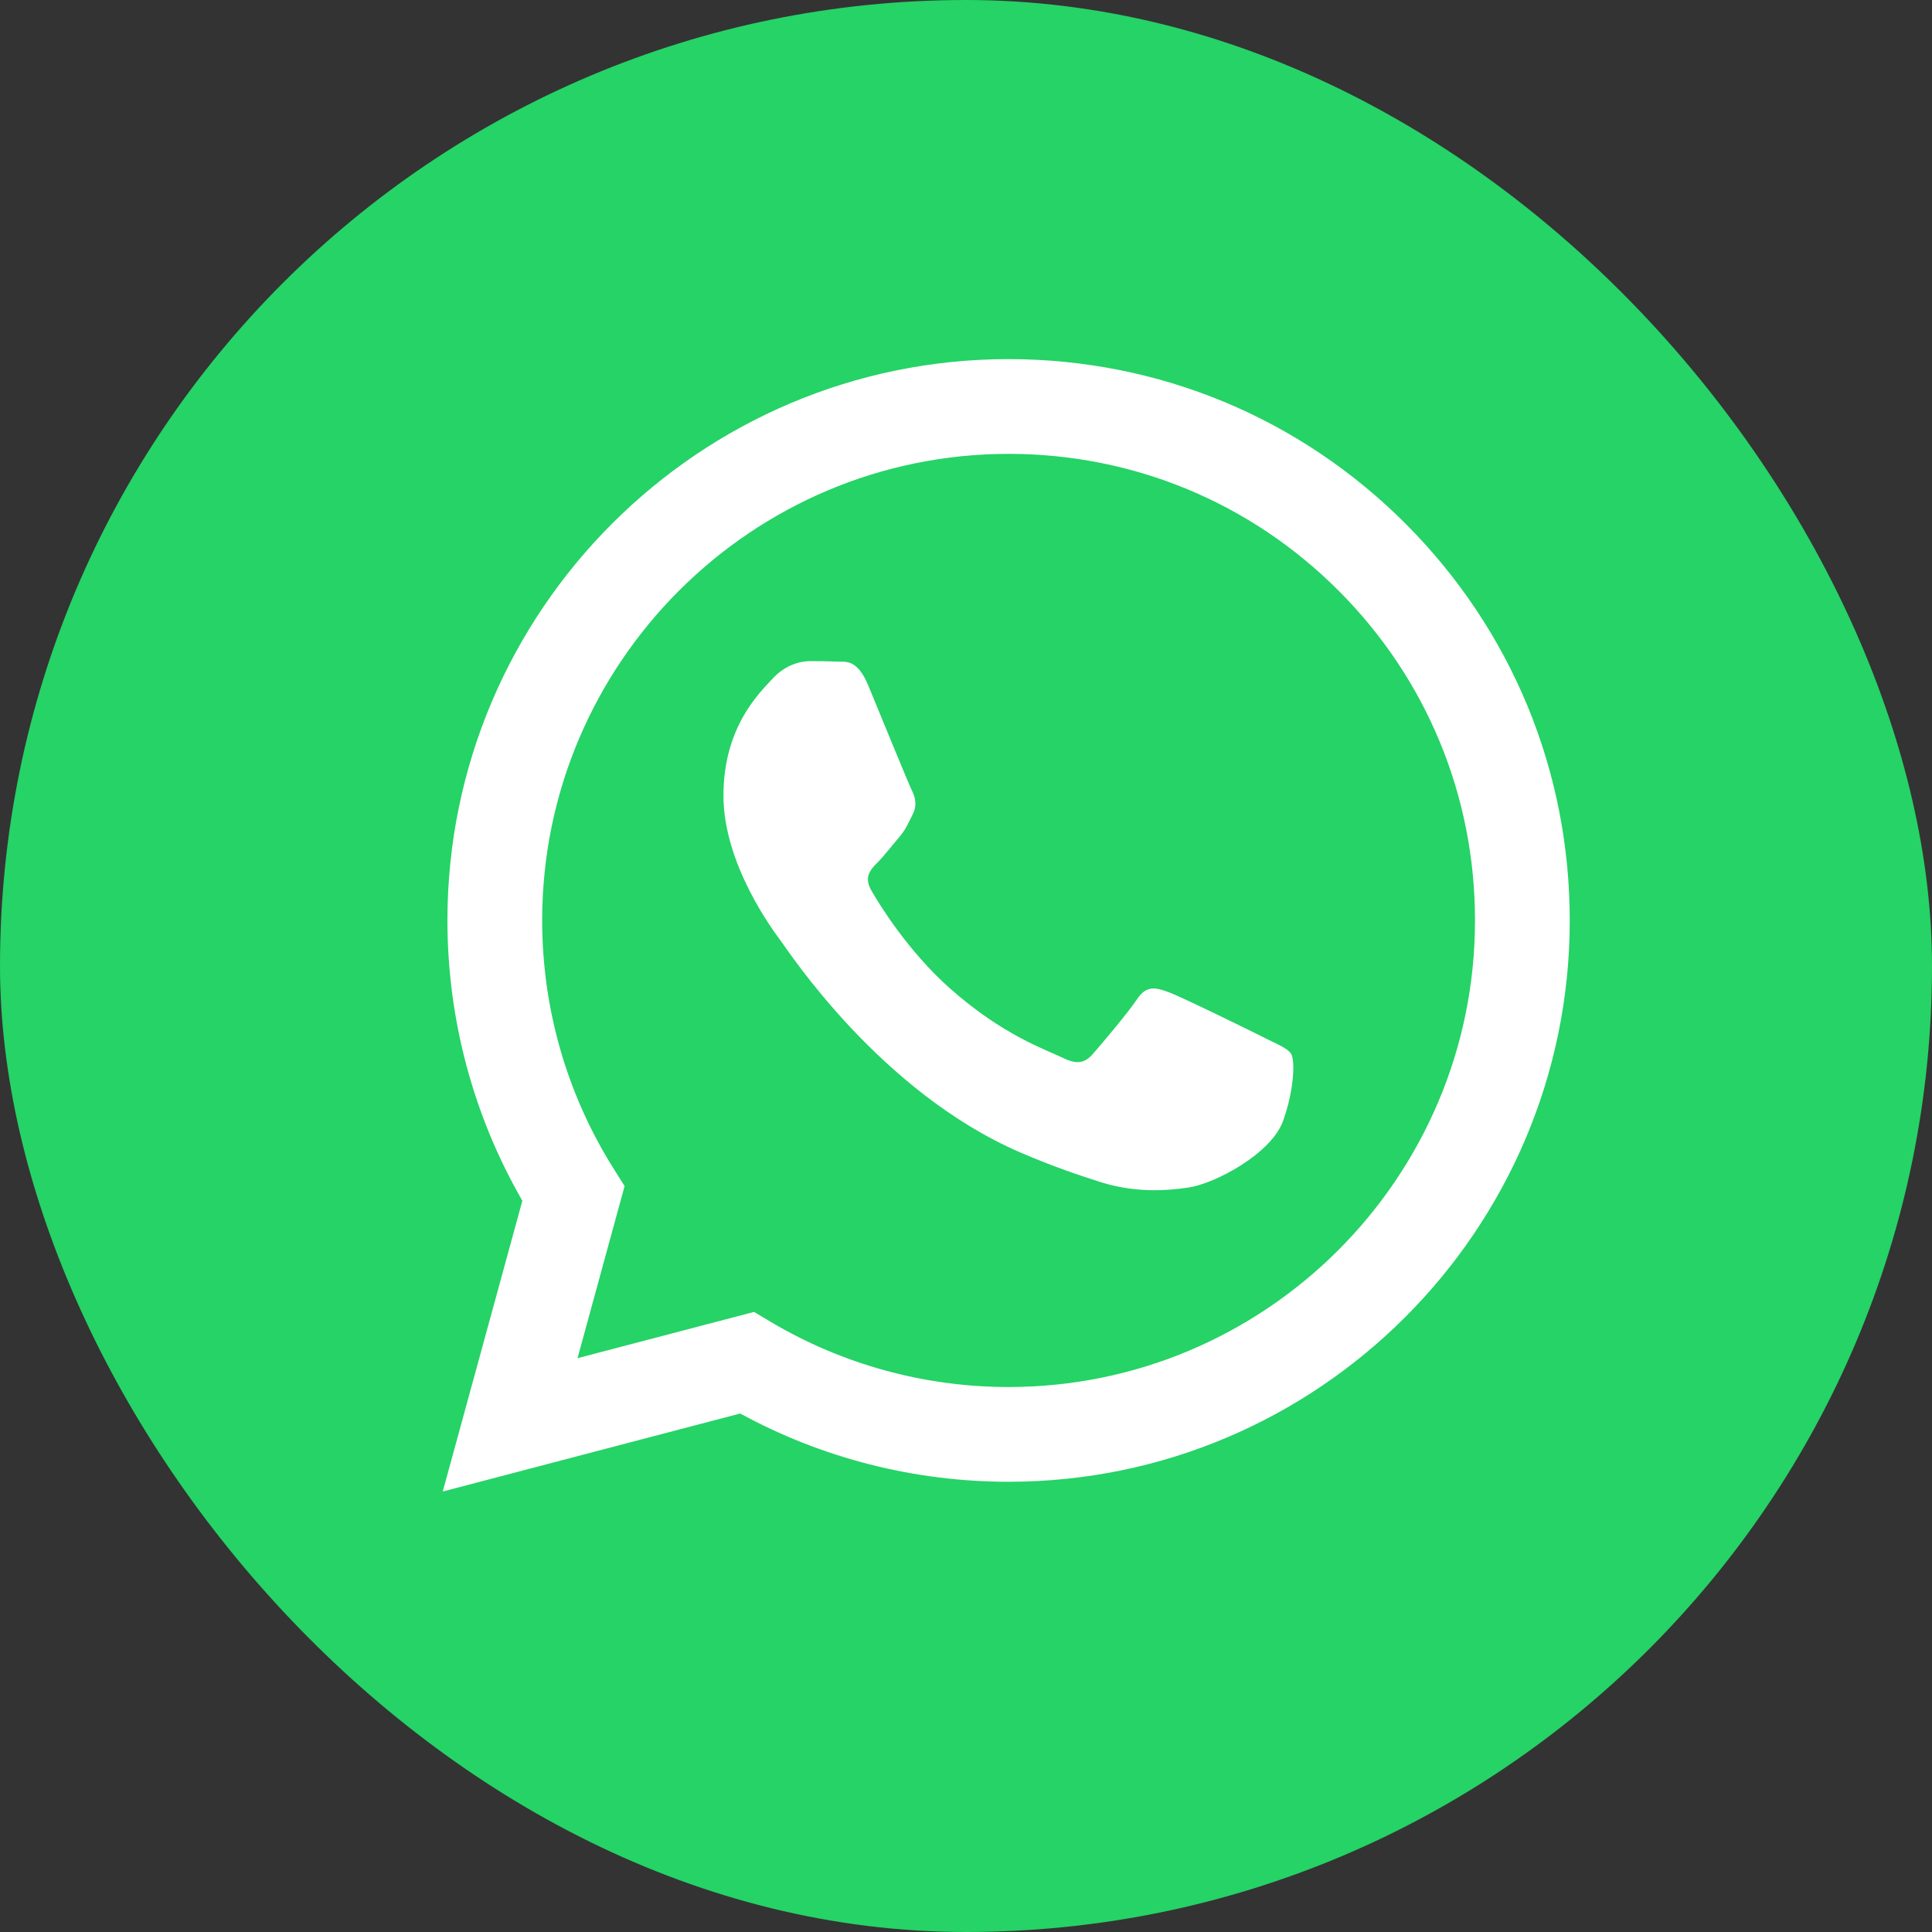 <svg width="24" height="24" viewBox="0 0 24 24" fill="none" xmlns="http://www.w3.org/2000/svg">
<rect x="0" y="0" width="24" height="24" fill="#333333" stroke="none"/>
<rect width="24" height="24" rx="12" fill="#25D366"/>
<g clip-path="url(#clip0_11599_14479)">
<path fill-rule="evenodd" clip-rule="evenodd" d="M17.46 6.505C16.144 5.188 14.394 4.462 12.529 4.461C8.687 4.461 5.56 7.588 5.558 11.431C5.558 12.66 5.879 13.859 6.489 14.916L5.5 18.528L9.195 17.559C10.213 18.115 11.36 18.407 12.526 18.407H12.529C16.371 18.407 19.499 15.28 19.5 11.437C19.501 9.574 18.776 7.823 17.46 6.505V6.505ZM12.529 17.23H12.527C11.488 17.23 10.468 16.951 9.578 16.423L9.367 16.297L7.174 16.872L7.759 14.734L7.621 14.515C7.041 13.592 6.735 12.526 6.735 11.431C6.737 8.237 9.336 5.638 12.532 5.638C14.079 5.639 15.534 6.242 16.628 7.337C17.722 8.432 18.324 9.888 18.323 11.436C18.322 14.631 15.723 17.23 12.529 17.23V17.23ZM15.707 12.891C15.533 12.804 14.677 12.383 14.517 12.325C14.357 12.266 14.241 12.237 14.125 12.412C14.009 12.586 13.675 12.979 13.574 13.095C13.472 13.211 13.371 13.225 13.197 13.138C13.022 13.051 12.461 12.867 11.796 12.274C11.278 11.812 10.928 11.242 10.827 11.067C10.725 10.893 10.816 10.799 10.903 10.712C10.981 10.634 11.077 10.508 11.164 10.407C11.252 10.305 11.28 10.232 11.338 10.116C11.397 10 11.368 9.898 11.324 9.811C11.281 9.724 10.932 8.867 10.787 8.518C10.646 8.178 10.502 8.224 10.395 8.219C10.294 8.214 10.178 8.213 10.061 8.213C9.945 8.213 9.757 8.256 9.597 8.431C9.437 8.605 8.987 9.027 8.987 9.884C8.987 10.741 9.611 11.569 9.698 11.686C9.786 11.802 10.927 13.561 12.674 14.316C13.089 14.495 13.414 14.602 13.667 14.683C14.084 14.815 14.464 14.797 14.764 14.752C15.098 14.702 15.794 14.33 15.939 13.924C16.084 13.517 16.084 13.168 16.041 13.095C15.998 13.023 15.881 12.979 15.707 12.892L15.707 12.891Z" fill="white"/>
</g>
<defs>
<clipPath id="clip0_11599_14479">
<rect width="14" height="14.078" fill="white" transform="translate(5.5 4.461)"/>
</clipPath>
</defs>
</svg>